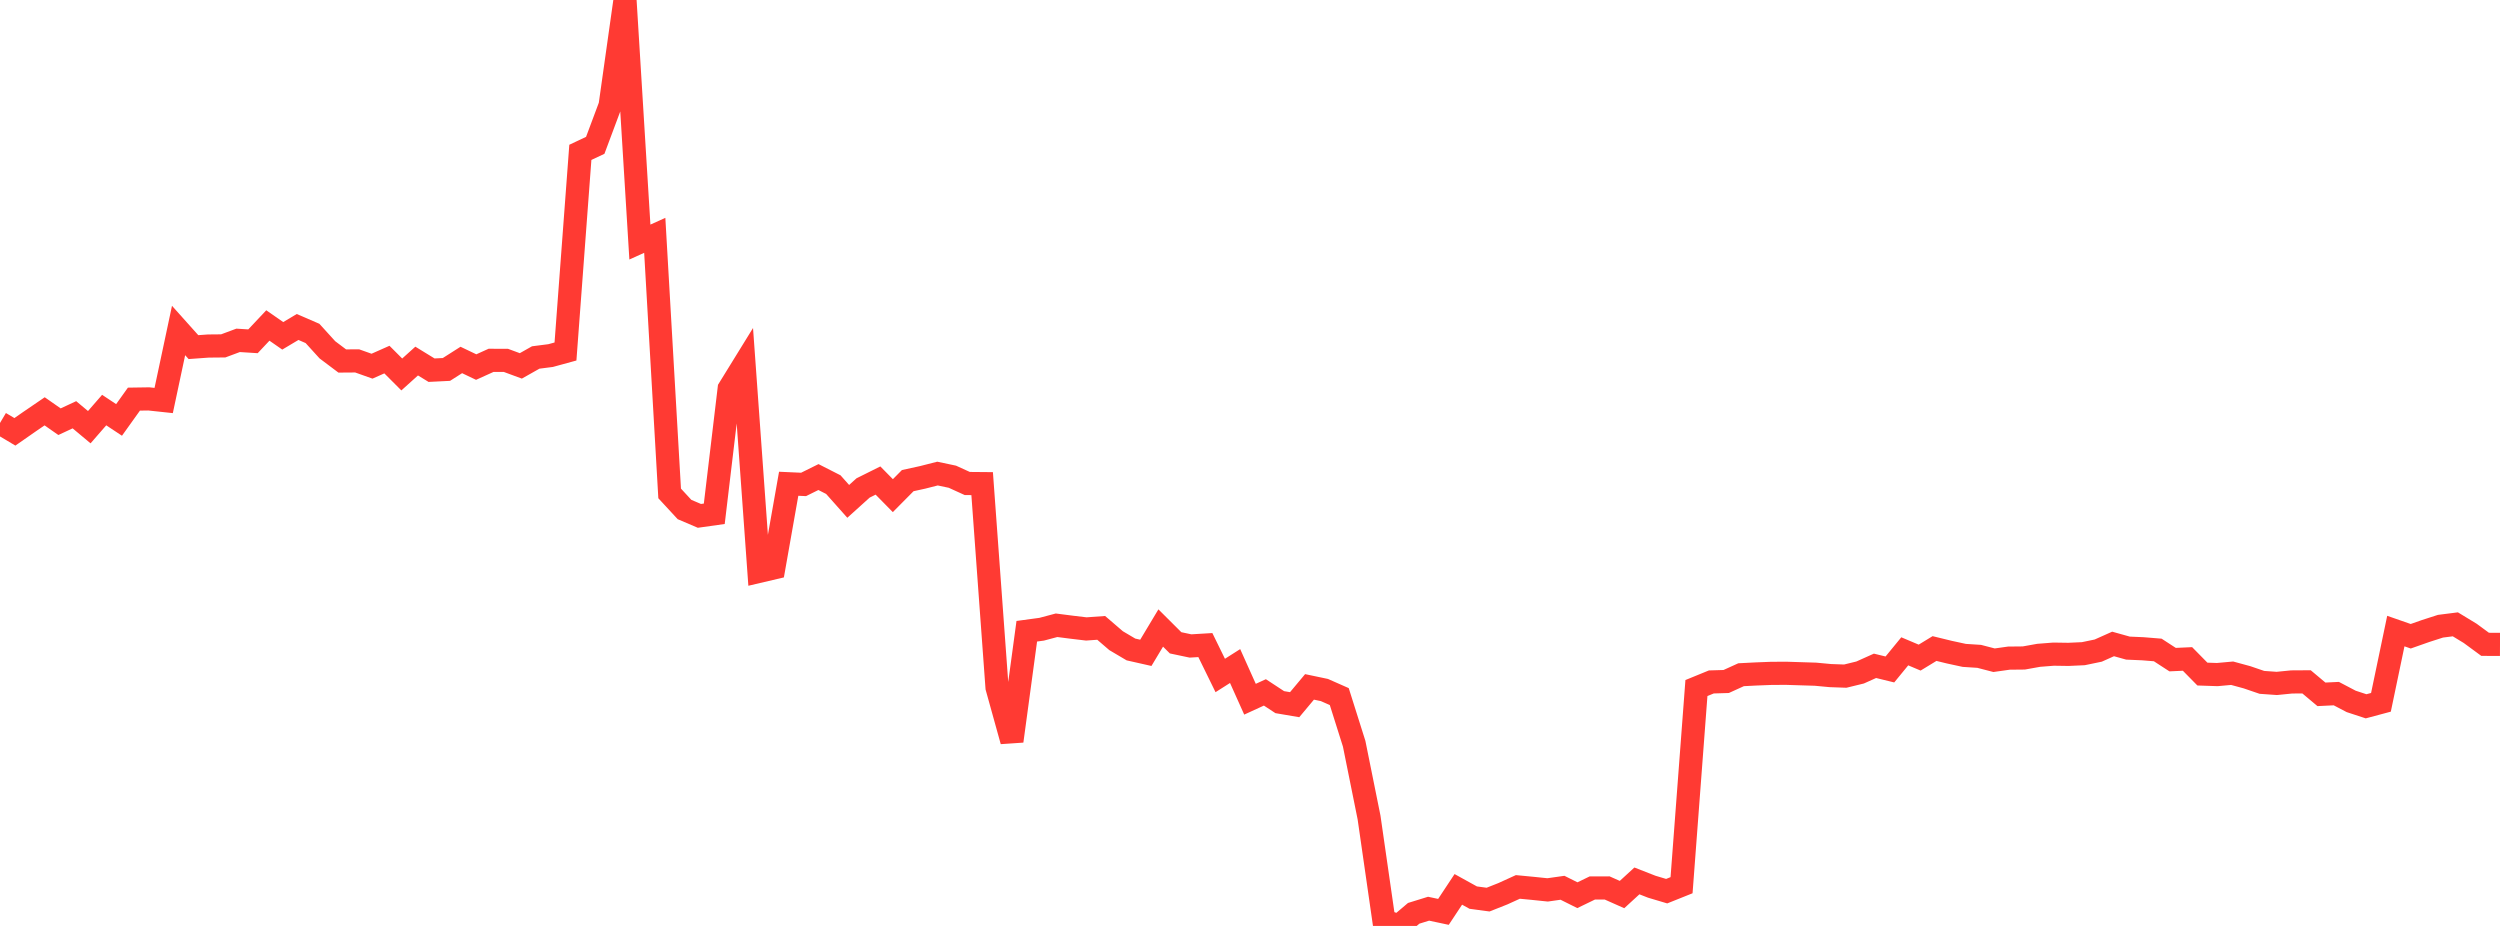 <?xml version="1.0" standalone="no"?>
<!DOCTYPE svg PUBLIC "-//W3C//DTD SVG 1.1//EN" "http://www.w3.org/Graphics/SVG/1.1/DTD/svg11.dtd">

<svg width="135" height="50" viewBox="0 0 135 50" preserveAspectRatio="none" 
  xmlns="http://www.w3.org/2000/svg"
  xmlns:xlink="http://www.w3.org/1999/xlink">


<polyline points="0.0, 22.84 0.804, 23.319 1.607, 22.76 2.411, 22.211 3.214, 22.772 4.018, 22.397 4.821, 23.068 5.625, 22.144 6.429, 22.676 7.232, 21.553 8.036, 21.541 8.839, 21.627 9.643, 17.847 10.446, 18.744 11.25, 18.686 12.054, 18.678 12.857, 18.379 13.661, 18.43 14.464, 17.576 15.268, 18.135 16.071, 17.657 16.875, 18.005 17.679, 18.89 18.482, 19.494 19.286, 19.488 20.089, 19.774 20.893, 19.417 21.696, 20.221 22.5, 19.497 23.304, 19.99 24.107, 19.95 24.911, 19.438 25.714, 19.822 26.518, 19.458 27.321, 19.461 28.125, 19.758 28.929, 19.304 29.732, 19.201 30.536, 18.981 31.339, 8.227 32.143, 7.848 32.946, 5.7 33.75, 0.0 34.554, 13.071 35.357, 12.708 36.161, 26.645 36.964, 27.514 37.768, 27.857 38.571, 27.744 39.375, 20.991 40.179, 19.688 40.982, 30.855 41.786, 30.666 42.589, 26.123 43.393, 26.159 44.196, 25.761 45.0, 26.17 45.804, 27.074 46.607, 26.349 47.411, 25.949 48.214, 26.765 49.018, 25.954 49.821, 25.778 50.625, 25.573 51.429, 25.743 52.232, 26.109 53.036, 26.116 53.839, 37.123 54.643, 40.017 55.446, 34.087 56.25, 33.978 57.054, 33.764 57.857, 33.867 58.661, 33.963 59.464, 33.905 60.268, 34.596 61.071, 35.071 61.875, 35.253 62.679, 33.912 63.482, 34.712 64.286, 34.882 65.089, 34.834 65.893, 36.476 66.696, 35.966 67.5, 37.758 68.304, 37.389 69.107, 37.916 69.911, 38.053 70.714, 37.092 71.518, 37.261 72.321, 37.616 73.125, 40.163 73.929, 44.147 74.732, 49.722 75.536, 50.0 76.339, 49.319 77.143, 49.07 77.946, 49.241 78.75, 48.026 79.554, 48.471 80.357, 48.579 81.161, 48.26 81.964, 47.894 82.768, 47.971 83.571, 48.054 84.375, 47.94 85.179, 48.341 85.982, 47.952 86.786, 47.949 87.589, 48.306 88.393, 47.569 89.196, 47.883 90.0, 48.123 90.804, 47.801 91.607, 37.154 92.411, 36.825 93.214, 36.801 94.018, 36.435 94.821, 36.394 95.625, 36.363 96.429, 36.357 97.232, 36.382 98.036, 36.407 98.839, 36.482 99.643, 36.511 100.446, 36.315 101.25, 35.954 102.054, 36.151 102.857, 35.171 103.661, 35.511 104.464, 35.021 105.268, 35.217 106.071, 35.391 106.875, 35.443 107.679, 35.652 108.482, 35.539 109.286, 35.531 110.089, 35.387 110.893, 35.324 111.696, 35.336 112.5, 35.299 113.304, 35.132 114.107, 34.773 114.911, 34.998 115.714, 35.033 116.518, 35.098 117.321, 35.62 118.125, 35.583 118.929, 36.4 119.732, 36.427 120.536, 36.354 121.339, 36.573 122.143, 36.848 122.946, 36.905 123.75, 36.825 124.554, 36.82 125.357, 37.494 126.161, 37.455 126.964, 37.876 127.768, 38.14 128.571, 37.925 129.375, 34.078 130.179, 34.358 130.982, 34.075 131.786, 33.816 132.589, 33.714 133.393, 34.203 134.196, 34.793 135.0, 34.797" fill="none" stroke="#ff3a33" stroke-width="1.25"/>

</svg>